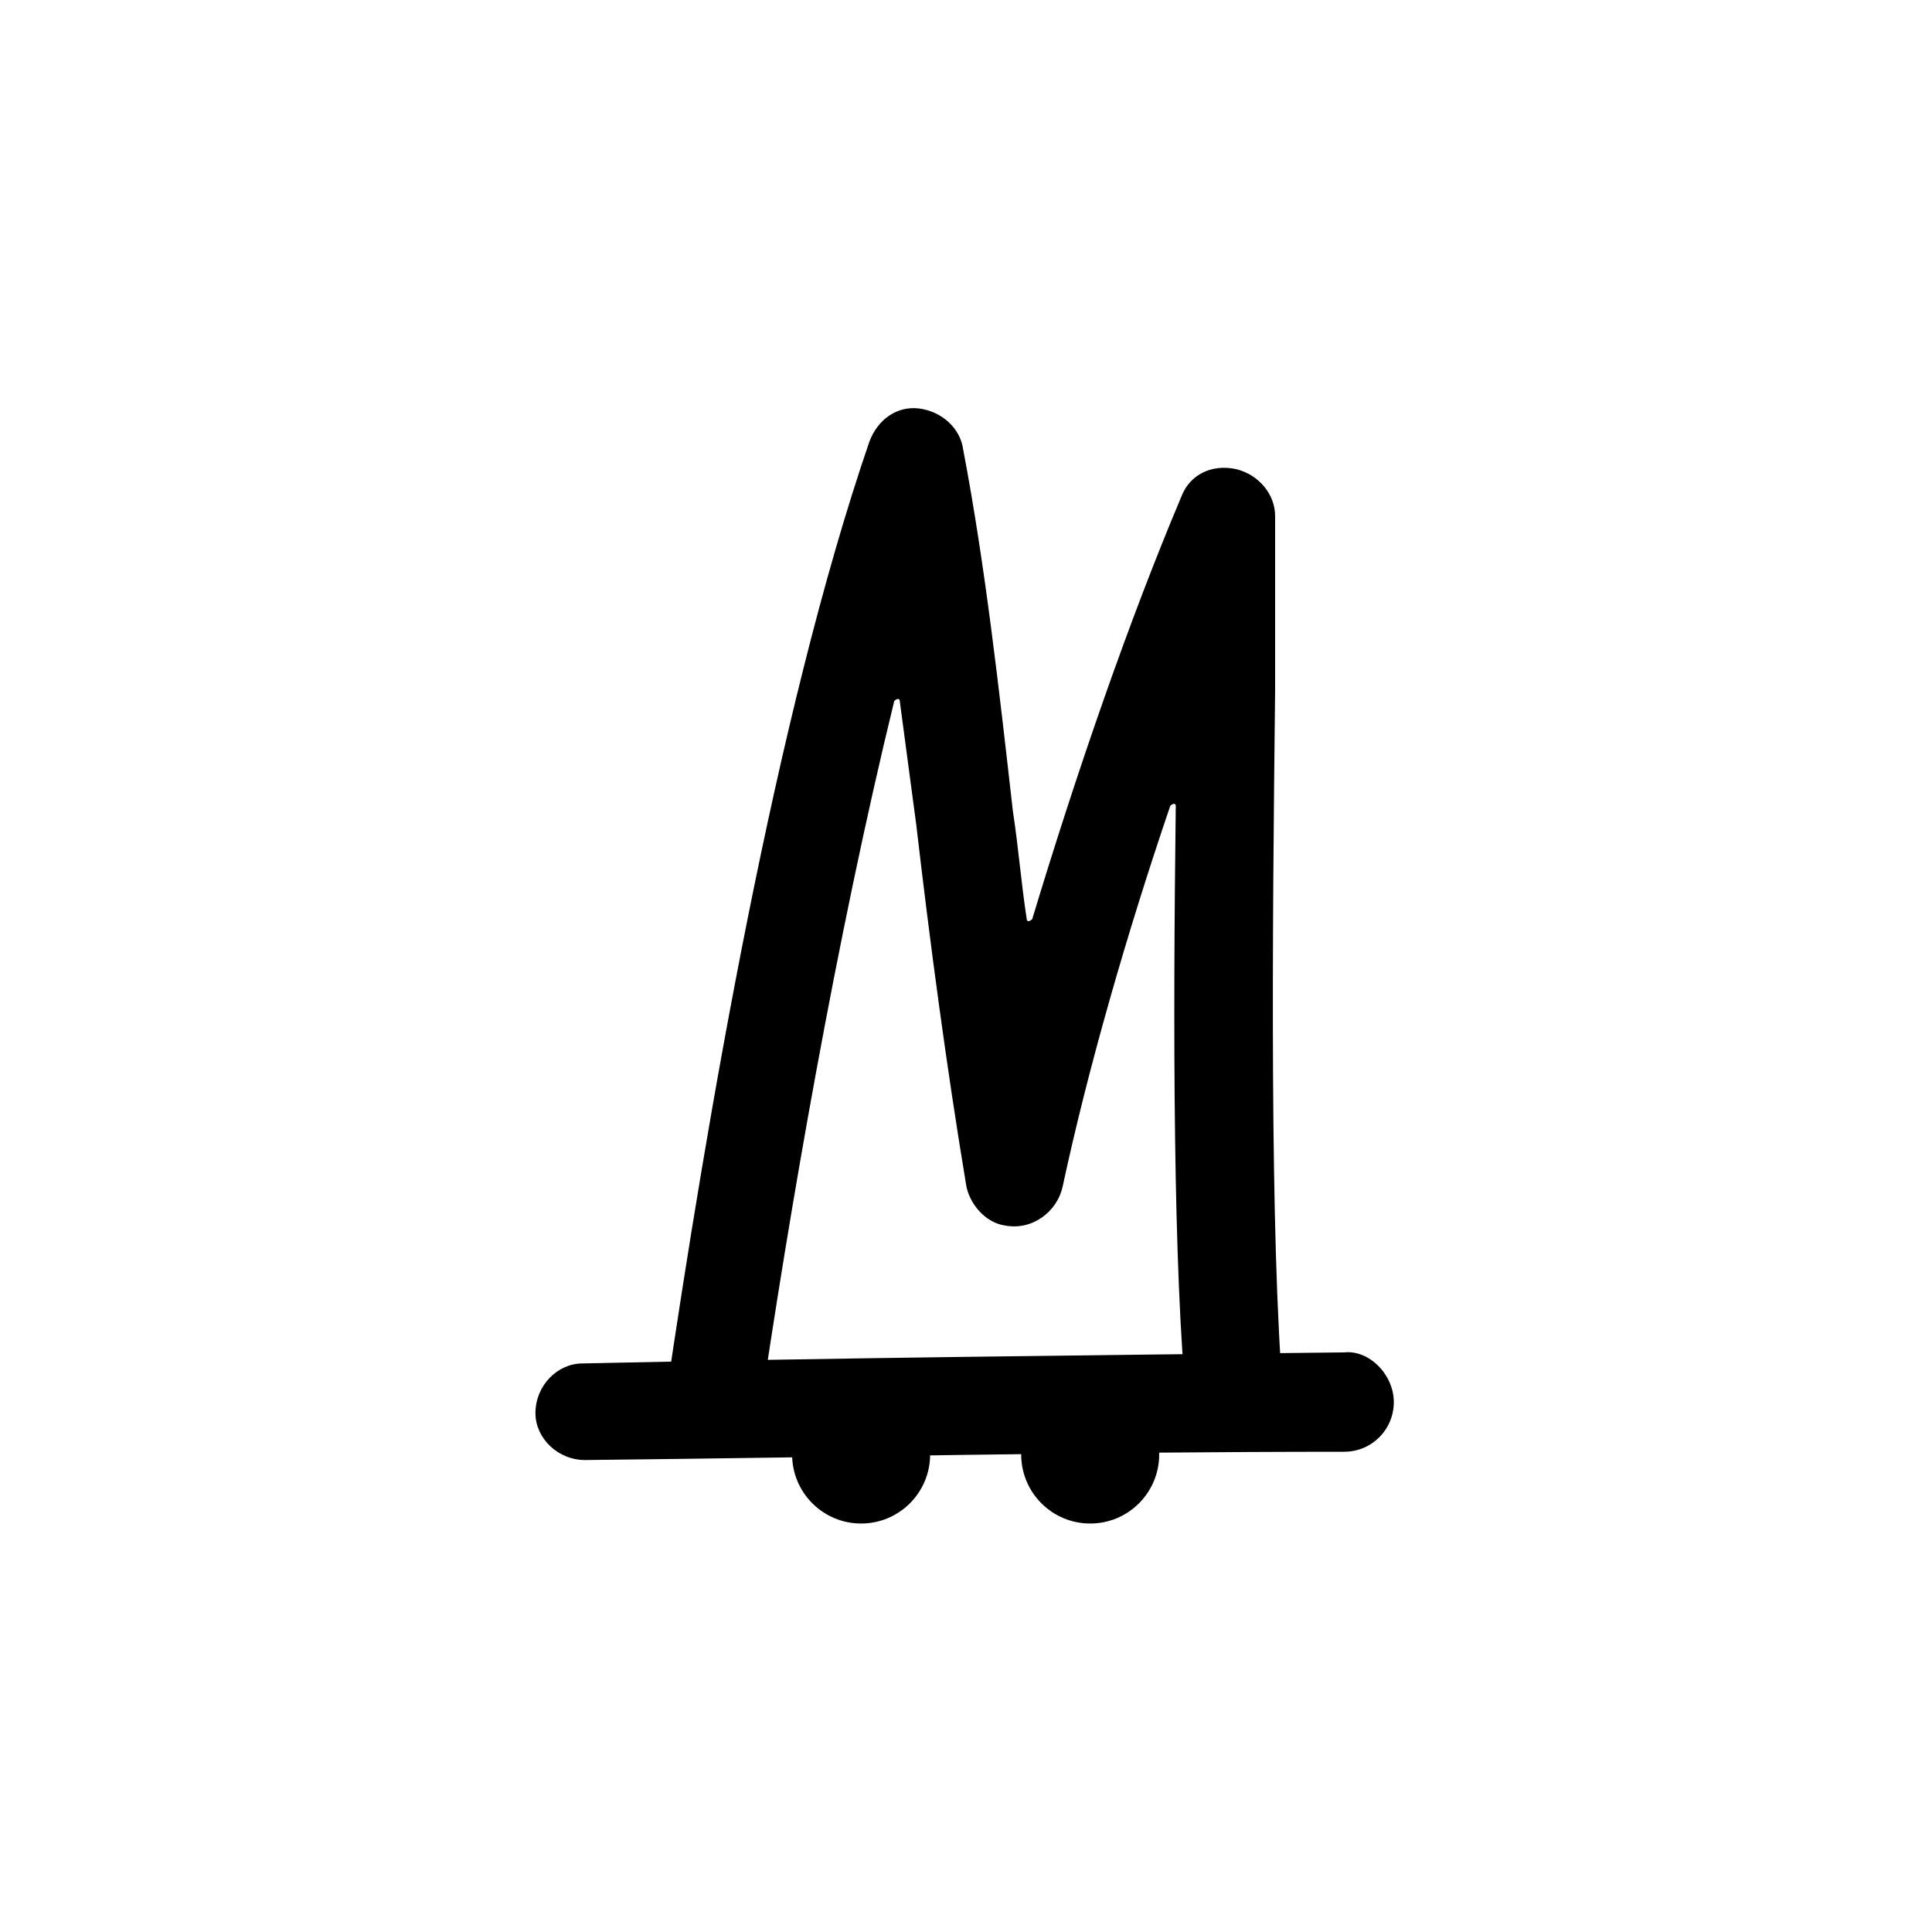 <?xml version="1.0" encoding="UTF-8"?> <!-- Generator: Adobe Illustrator 23.0.1, SVG Export Plug-In . SVG Version: 6.00 Build 0) --> <svg xmlns="http://www.w3.org/2000/svg" xmlns:xlink="http://www.w3.org/1999/xlink" id="Layer_1" x="0px" y="0px" viewBox="0 0 70 70" style="enable-background:new 0 0 70 70;" xml:space="preserve"> <g> <g> <g> <path d="M25.9,52.8c-0.1,0-0.2,0-0.3,0c-1-0.1-1.6-1.1-1.5-2c1.5-10.2,4-24.9,7.4-34.8c0.3-0.8,1-1.3,1.8-1.2 c0.8,0.1,1.5,0.7,1.6,1.5c0.8,4.2,1.3,8.7,1.8,13.1c0.2,1.3,0.3,2.6,0.5,3.9c0,0.1,0.1,0.1,0.2,0C39,28,40.9,22.5,42.8,18 c0.3-0.8,1.1-1.2,2-1c0.8,0.2,1.4,0.9,1.4,1.7L46.2,25c-0.1,8.8-0.2,19.8,0.3,25.7c0.1,1-0.6,1.8-1.6,1.9c-1,0.1-1.8-0.6-1.9-1.6 c-0.5-5.1-0.5-13.8-0.4-21.8c0-0.1-0.1-0.1-0.2,0c-1.6,4.7-3,9.6-3.9,13.8c-0.2,0.9-1.1,1.6-2.1,1.4c-0.7-0.1-1.3-0.8-1.4-1.5 c-0.7-4.2-1.3-8.7-1.8-13c-0.2-1.5-0.4-3-0.6-4.5c0-0.1-0.1-0.1-0.2,0c-2.1,8.6-3.8,18.5-4.9,26C27.5,52.1,26.7,52.8,25.9,52.8z"></path> </g> </g> <g> <g> <path d="M21.2,52.9c-1,0-1.8-0.8-1.8-1.7c0-1,0.8-1.8,1.7-1.8c9.2-0.2,18.4-0.3,27.6-0.4c0.9-0.1,1.8,0.8,1.8,1.8 c0,1-0.8,1.8-1.8,1.8C39.6,52.6,30.4,52.8,21.2,52.9C21.2,52.9,21.2,52.9,21.2,52.9z"></path> </g> </g> <g> <g> <ellipse cx="31.2" cy="52.7" rx="2.5" ry="2.5"></ellipse> </g> </g> <g> <g> <ellipse cx="39.5" cy="52.7" rx="2.5" ry="2.5"></ellipse> </g> </g> </g> </svg> 